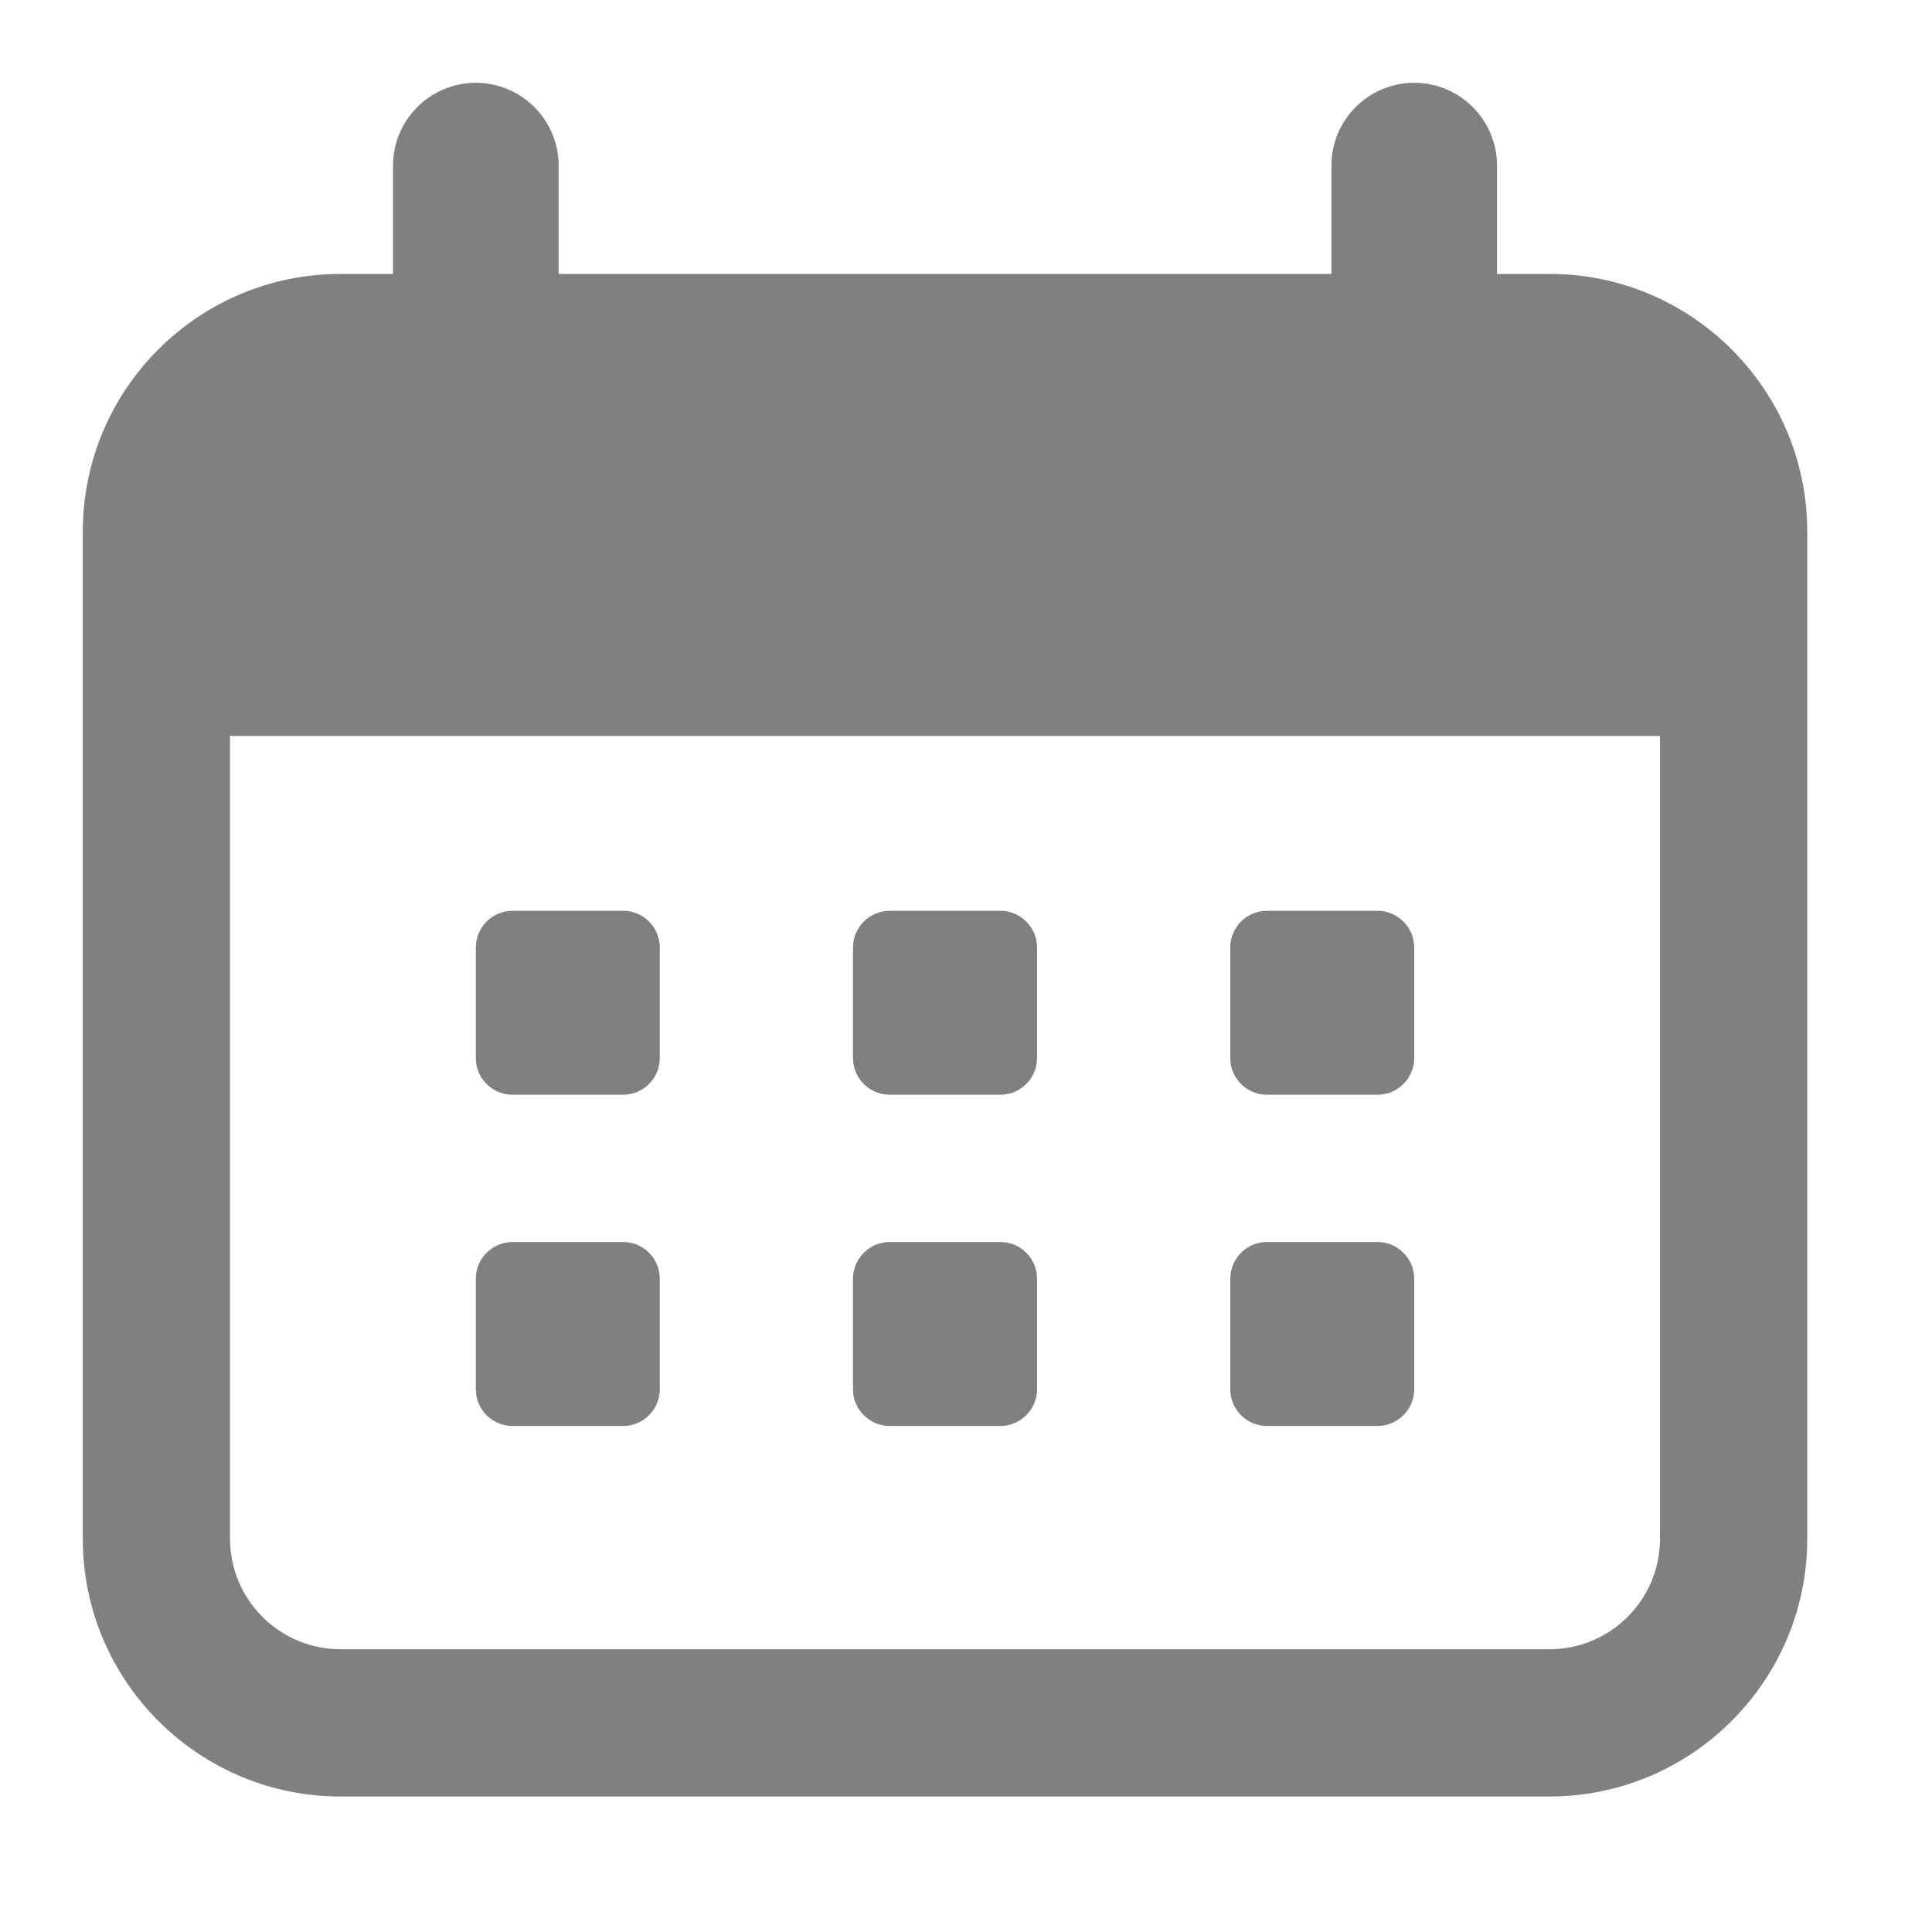 <?xml version="1.0" encoding="UTF-8"?>
<svg width="14px" height="14px" viewBox="0 0 14 14" version="1.1" xmlns="http://www.w3.org/2000/svg" xmlns:xlink="http://www.w3.org/1999/xlink">
    <title>icon/burger copy 3</title>
    <g id="Symbol" stroke="none" stroke-width="1" fill="none" fill-rule="evenodd">
        <g id="card/campaign" transform="translate(-11, -202)" fill="#808080">
            <g id="Group" transform="translate(10, 201)">
                <g id="Group-33" transform="translate(1.6, 1.6)">
                    <path d="M10.629,11.351 L1.867,11.351 C1.426,11.351 1.067,10.992 1.067,10.551 L1.067,4.733 L11.429,4.733 L11.429,10.551 C11.429,10.992 11.07,11.351 10.629,11.351 M10.629,1.385 L10.248,1.385 L10.248,0.6 C10.248,0.269 9.979,0 9.648,0 C9.317,0 9.048,0.269 9.048,0.6 L9.048,1.385 L3.448,1.385 L3.448,0.6 C3.448,0.269 3.179,0 2.848,0 C2.517,0 2.248,0.269 2.248,0.6 L2.248,1.385 L1.867,1.385 C0.837,1.385 -3.04270189e-14,2.222 -3.04270189e-14,3.251 L-3.04270189e-14,10.551 C-3.04270189e-14,11.58 0.837,12.418 1.867,12.418 L10.629,12.418 C11.658,12.418 12.496,11.58 12.496,10.551 L12.496,3.251 C12.496,2.222 11.658,1.385 10.629,1.385" id="Fill-1"></path>
                    <path d="M3.915,6 L3.115,6 C2.967,6 2.848,6.119 2.848,6.267 L2.848,7.067 C2.848,7.214 2.967,7.333 3.115,7.333 L3.915,7.333 C4.062,7.333 4.181,7.214 4.181,7.067 L4.181,6.267 C4.181,6.119 4.062,6 3.915,6" id="Fill-4"></path>
                    <path d="M6.648,6 L5.848,6 C5.701,6 5.581,6.119 5.581,6.267 L5.581,7.067 C5.581,7.214 5.701,7.333 5.848,7.333 L6.648,7.333 C6.795,7.333 6.915,7.214 6.915,7.067 L6.915,6.267 C6.915,6.119 6.795,6 6.648,6" id="Fill-6"></path>
                    <path d="M9.381,6 L8.581,6 C8.434,6 8.315,6.119 8.315,6.267 L8.315,7.067 C8.315,7.214 8.434,7.333 8.581,7.333 L9.381,7.333 C9.528,7.333 9.648,7.214 9.648,7.067 L9.648,6.267 C9.648,6.119 9.528,6 9.381,6" id="Fill-8"></path>
                    <path d="M3.915,8.4 L3.115,8.4 C2.967,8.4 2.848,8.519 2.848,8.667 L2.848,9.467 C2.848,9.614 2.967,9.733 3.115,9.733 L3.915,9.733 C4.062,9.733 4.181,9.614 4.181,9.467 L4.181,8.667 C4.181,8.519 4.062,8.4 3.915,8.4" id="Fill-10"></path>
                    <path d="M6.648,8.4 L5.848,8.4 C5.701,8.4 5.581,8.519 5.581,8.667 L5.581,9.467 C5.581,9.614 5.701,9.733 5.848,9.733 L6.648,9.733 C6.795,9.733 6.915,9.614 6.915,9.467 L6.915,8.667 C6.915,8.519 6.795,8.4 6.648,8.4" id="Fill-12"></path>
                    <path d="M9.381,8.4 L8.581,8.4 C8.434,8.4 8.315,8.519 8.315,8.667 L8.315,9.467 C8.315,9.614 8.434,9.733 8.581,9.733 L9.381,9.733 C9.528,9.733 9.648,9.614 9.648,9.467 L9.648,8.667 C9.648,8.519 9.528,8.4 9.381,8.4" id="Fill-14"></path>
                </g>
            </g>
        </g>
    </g>
</svg>